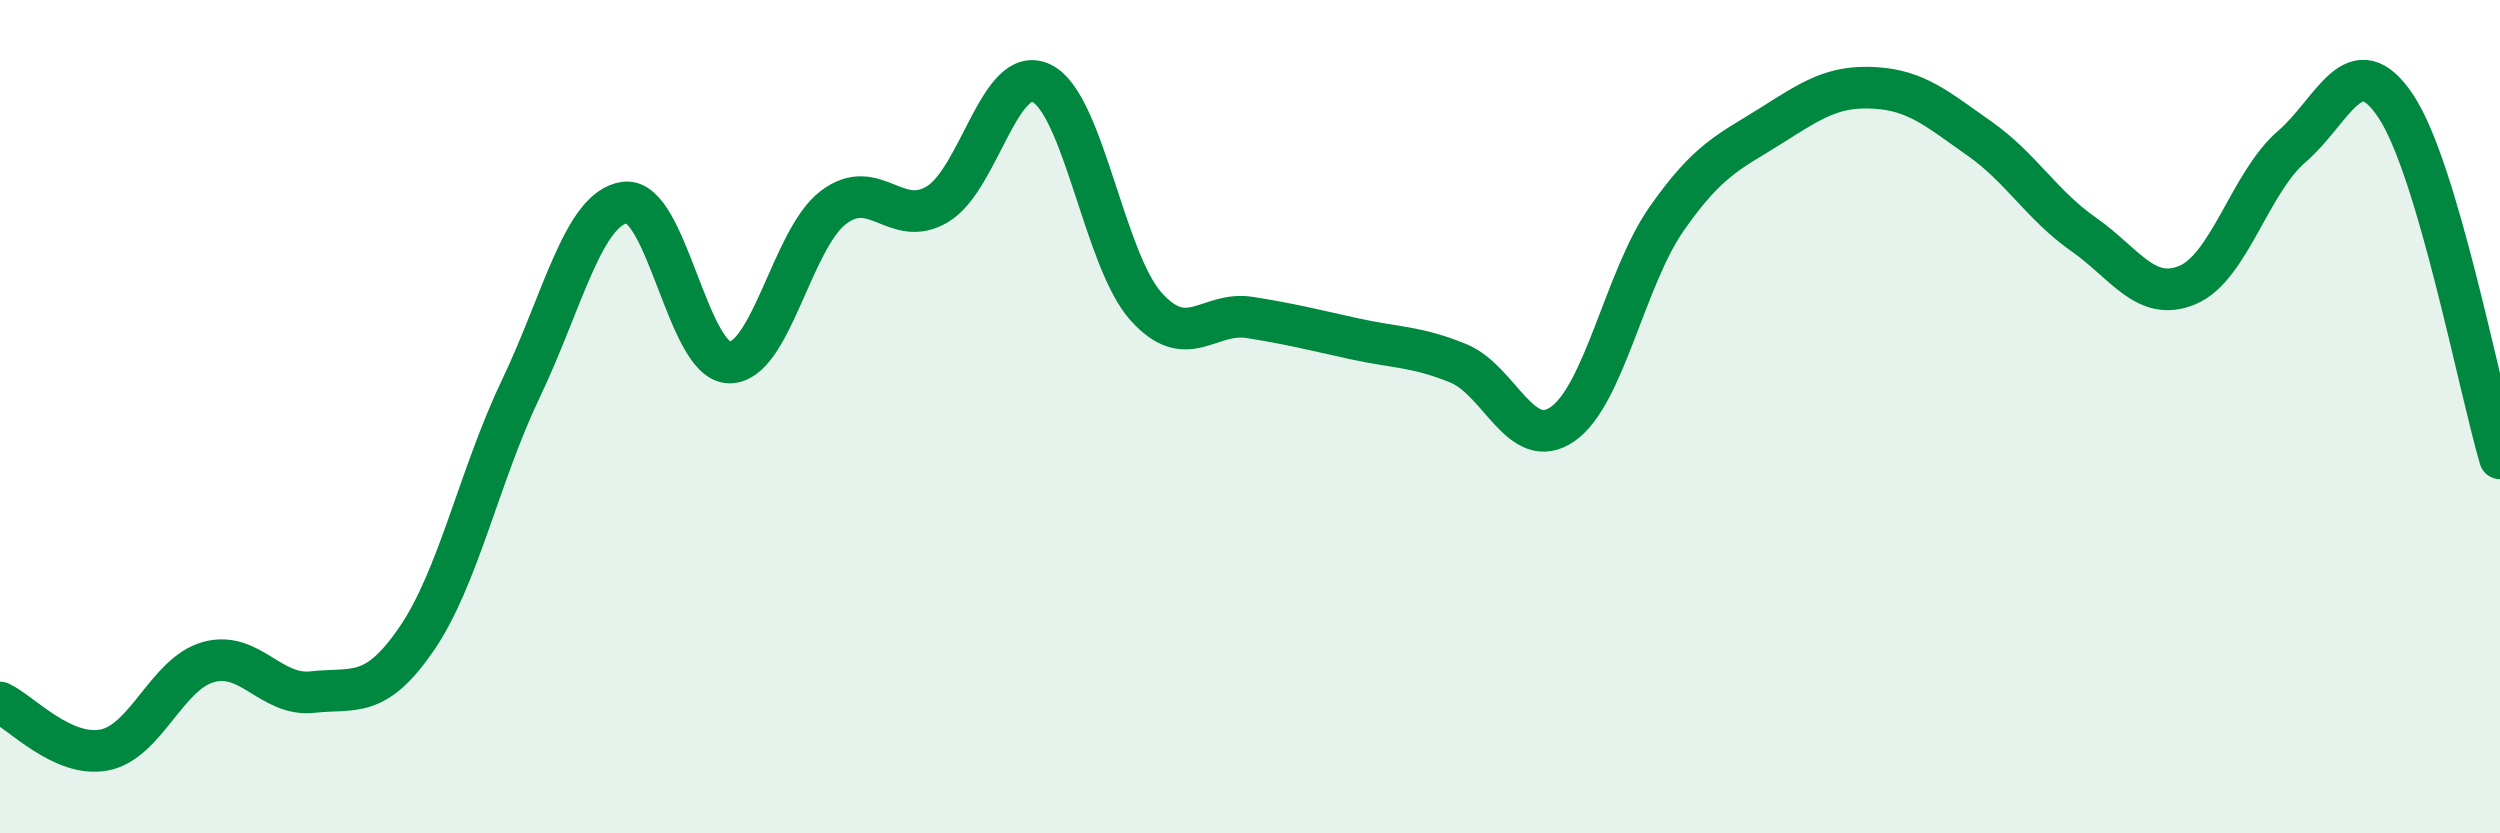 
    <svg width="60" height="20" viewBox="0 0 60 20" xmlns="http://www.w3.org/2000/svg">
      <path
        d="M 0,16.86 C 0.5,17.09 1.5,18.19 2.5,18 C 3.5,17.81 4,16.17 5,15.89 C 6,15.61 6.5,16.72 7.5,16.61 C 8.5,16.5 9,16.79 10,15.33 C 11,13.87 11.5,11.42 12.5,9.33 C 13.5,7.24 14,4.99 15,4.86 C 16,4.73 16.5,8.68 17.5,8.7 C 18.5,8.72 19,5.74 20,4.98 C 21,4.22 21.5,5.5 22.5,4.9 C 23.5,4.3 24,1.51 25,2 C 26,2.49 26.5,6.23 27.5,7.35 C 28.5,8.47 29,7.46 30,7.62 C 31,7.78 31.5,7.91 32.5,8.13 C 33.5,8.35 34,8.31 35,8.72 C 36,9.13 36.5,10.87 37.5,10.18 C 38.5,9.49 39,6.68 40,5.25 C 41,3.82 41.5,3.65 42.5,3.02 C 43.5,2.39 44,2.05 45,2.11 C 46,2.17 46.5,2.62 47.5,3.32 C 48.5,4.02 49,4.92 50,5.62 C 51,6.32 51.5,7.26 52.5,6.84 C 53.5,6.42 54,4.38 55,3.52 C 56,2.66 56.5,1.05 57.5,2.55 C 58.5,4.05 59.5,9.31 60,11L60 20L0 20Z"
        fill="#008740"
        opacity="0.1"
        stroke-linecap="round"
        stroke-linejoin="round"
      />
      <path
        d="M 0,16.86 C 0.5,17.09 1.5,18.19 2.5,18 C 3.5,17.81 4,16.17 5,15.89 C 6,15.61 6.5,16.72 7.5,16.61 C 8.5,16.5 9,16.79 10,15.33 C 11,13.87 11.5,11.42 12.5,9.33 C 13.5,7.24 14,4.99 15,4.86 C 16,4.73 16.5,8.68 17.5,8.7 C 18.5,8.72 19,5.74 20,4.98 C 21,4.22 21.5,5.5 22.5,4.9 C 23.5,4.3 24,1.51 25,2 C 26,2.49 26.5,6.23 27.5,7.35 C 28.5,8.47 29,7.46 30,7.62 C 31,7.78 31.5,7.91 32.5,8.13 C 33.5,8.35 34,8.31 35,8.72 C 36,9.13 36.5,10.87 37.5,10.18 C 38.5,9.49 39,6.68 40,5.25 C 41,3.82 41.5,3.65 42.5,3.02 C 43.5,2.39 44,2.05 45,2.11 C 46,2.17 46.5,2.62 47.5,3.32 C 48.5,4.02 49,4.92 50,5.62 C 51,6.32 51.5,7.26 52.5,6.84 C 53.5,6.42 54,4.38 55,3.52 C 56,2.66 56.5,1.05 57.5,2.55 C 58.5,4.05 59.5,9.31 60,11"
        stroke="#008740"
        stroke-width="1"
        fill="none"
        stroke-linecap="round"
        stroke-linejoin="round"
      />
    </svg>
  